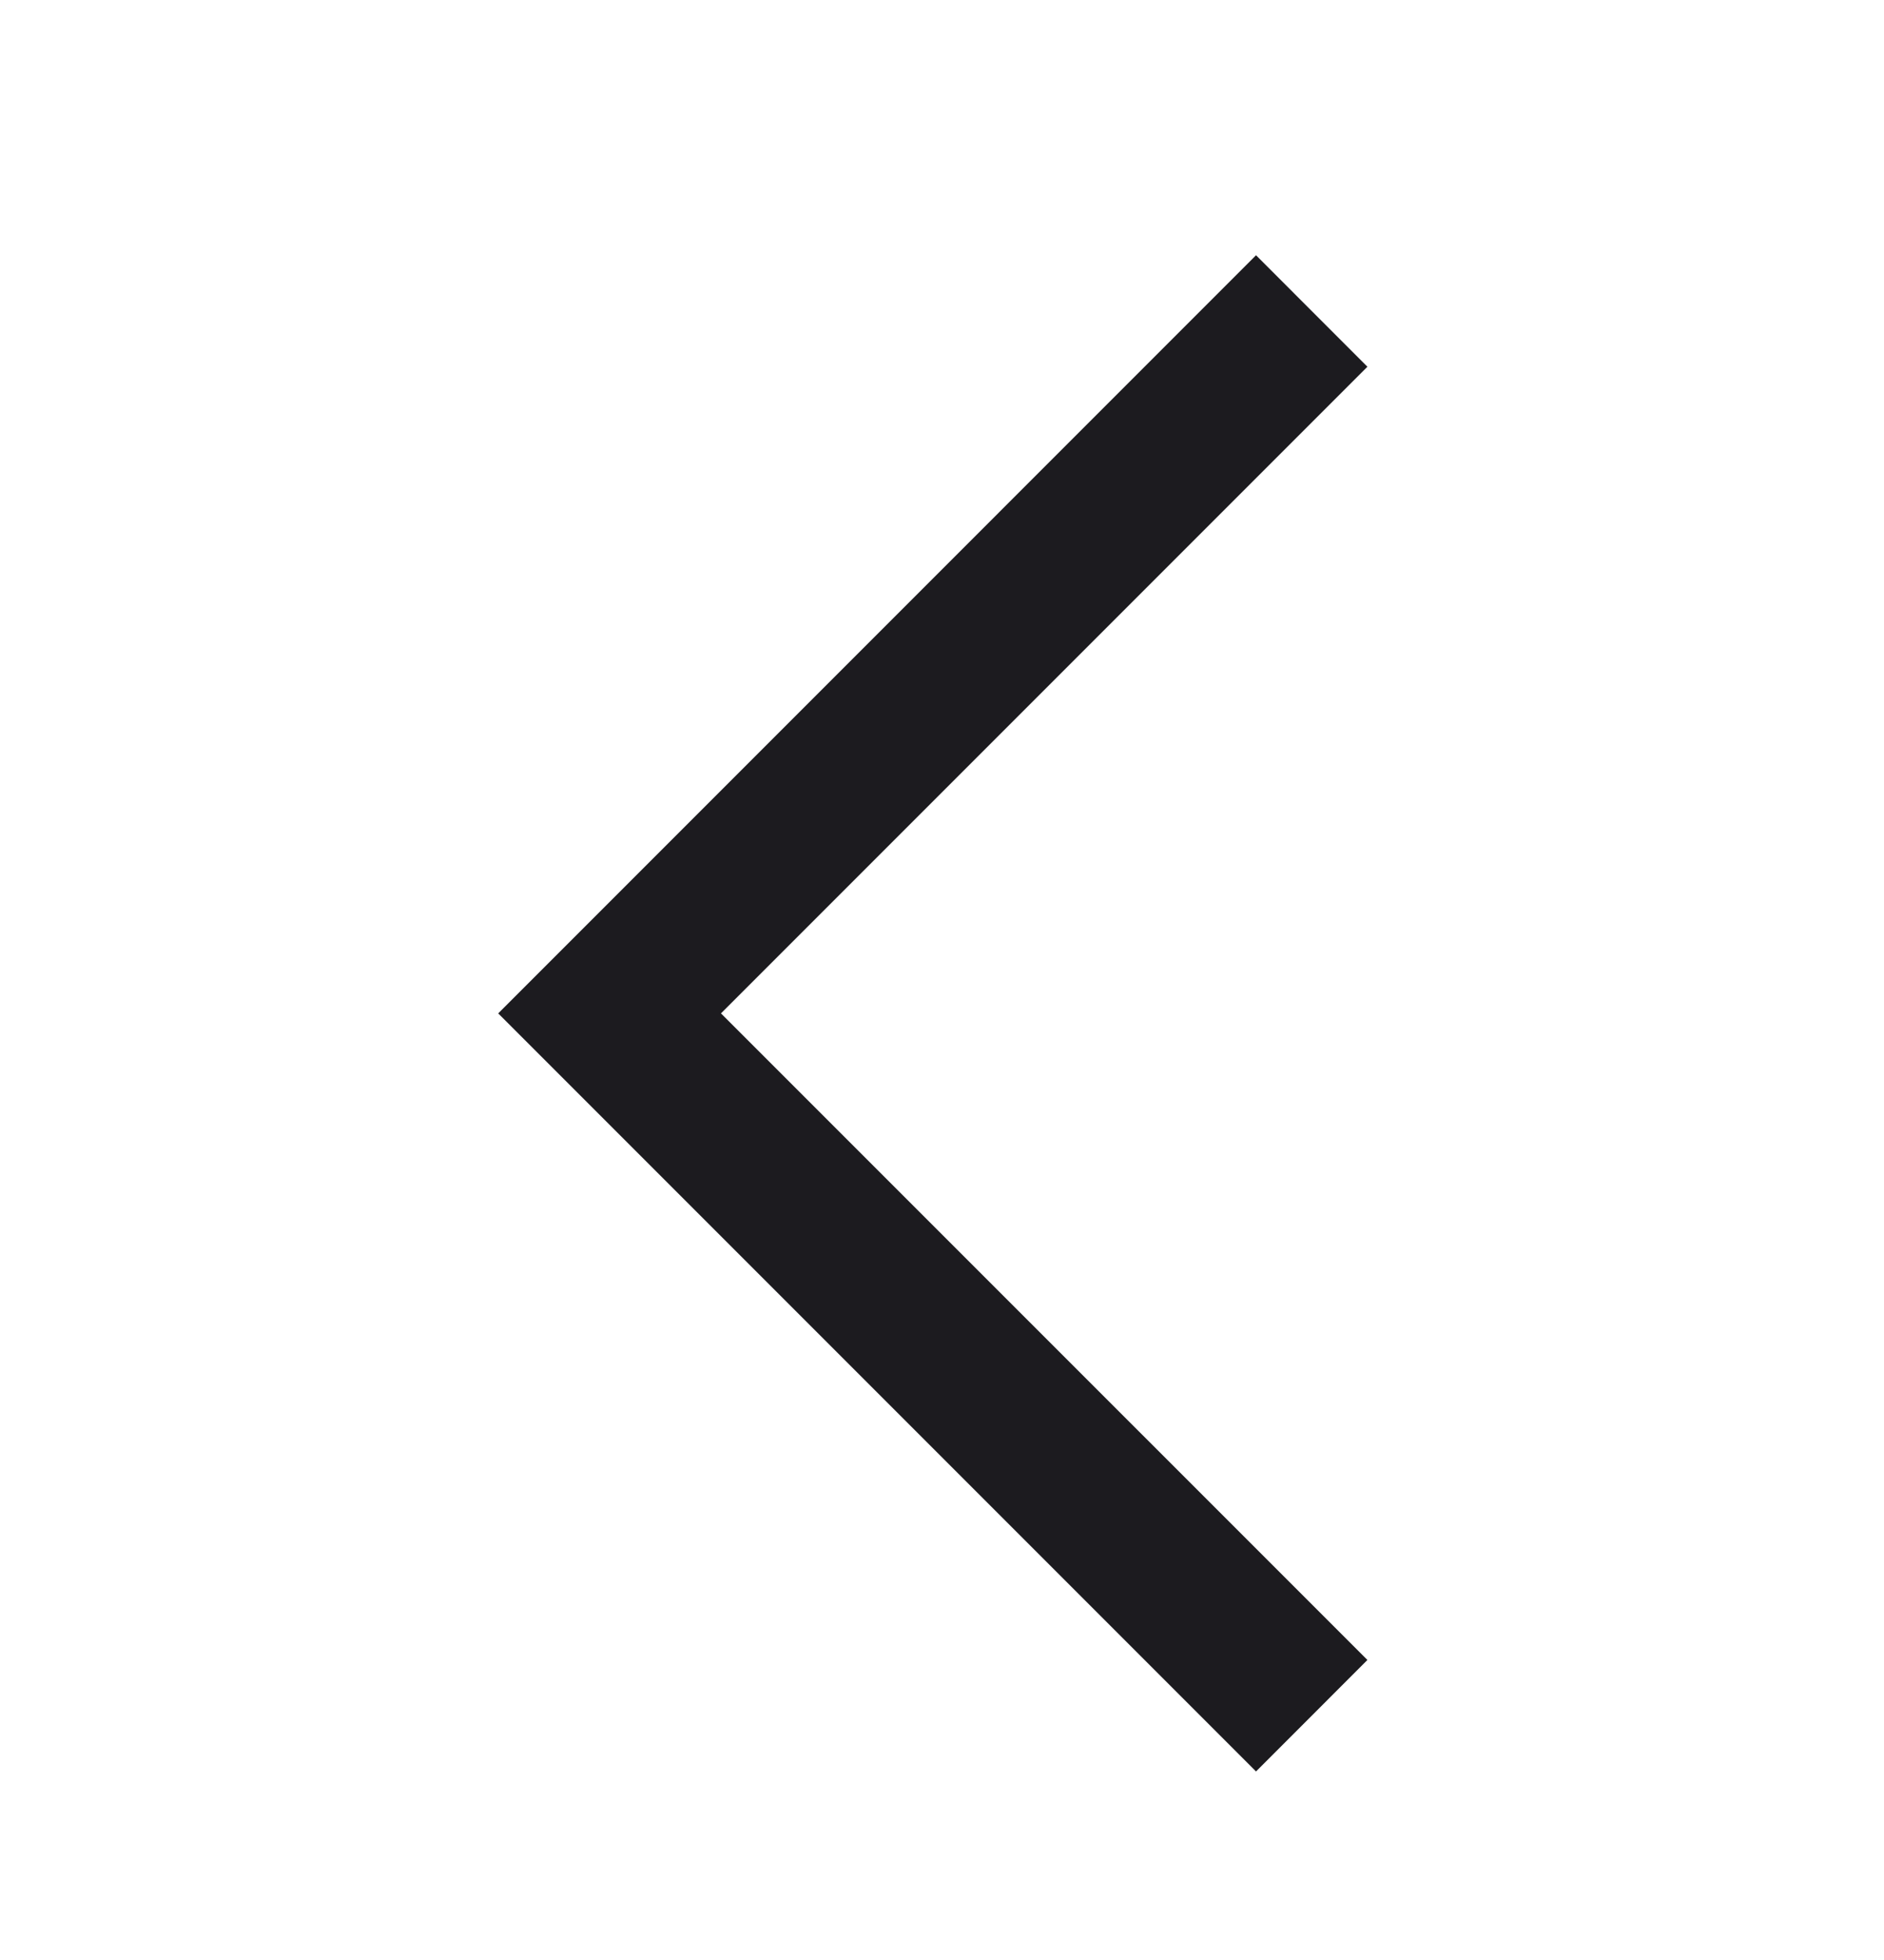 <svg width="25" height="26" viewBox="0 0 25 26" fill="none" xmlns="http://www.w3.org/2000/svg">
<mask id="mask0_16_10764" style="mask-type:alpha" maskUnits="userSpaceOnUse" x="0" y="0" width="25" height="26">
<rect y="0.942" width="25" height="25" fill="#D9D9D9"/>
</mask>
<g mask="url(#mask0_16_10764)">
<path d="M16.667 23.499L6.611 13.443L16.667 3.386L18.145 4.865L9.567 13.443L18.145 22.02L16.667 23.499Z" fill="#1C1B1F"/>
</g>
</svg>
